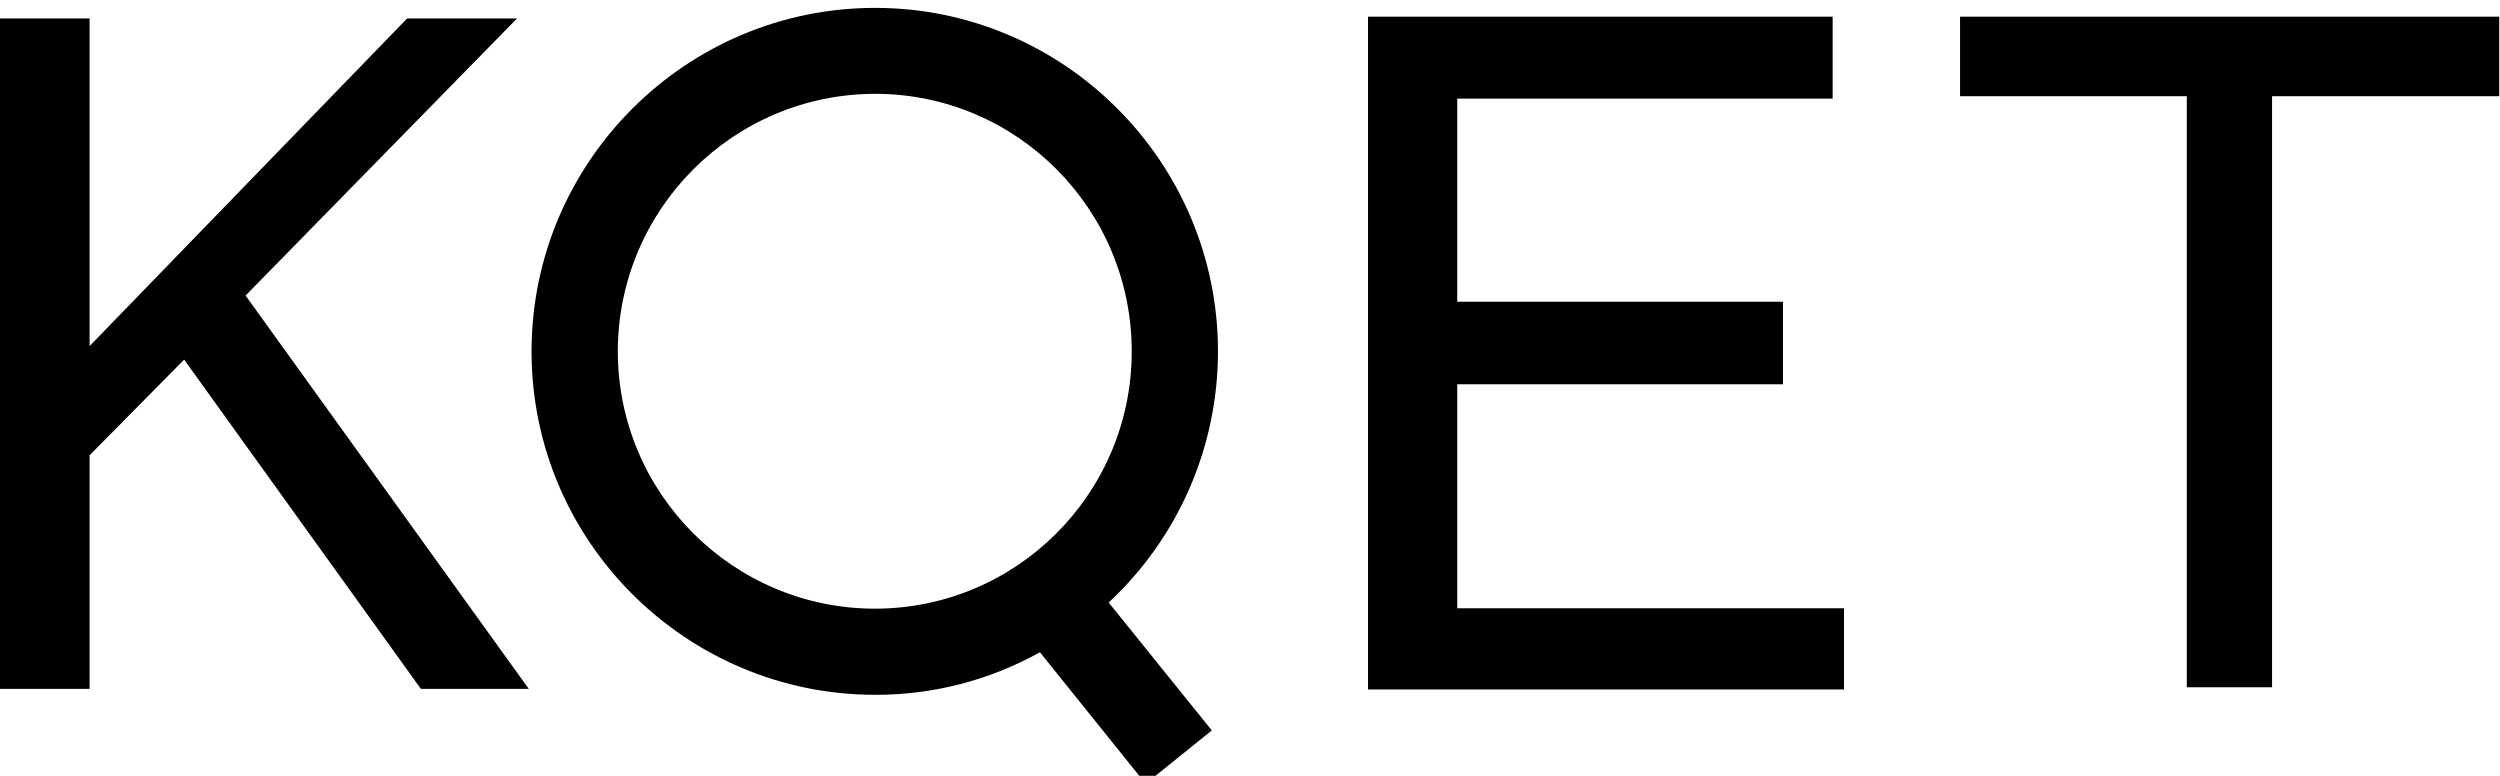 <svg viewBox="0 0 759.809 235.787" xmlns:xlink="http://www.w3.org/1999/xlink" xmlns="http://www.w3.org/2000/svg" xmlns:svg="http://www.w3.org/2000/svg" width="1500" height="465.49" xml:space="preserve" overflow="hidden" version="1.1" id="svg4"><SCRIPT xmlns="" id="allow-copy_script"/><defs id="defs4"/><g transform="matrix(0.604,0,0,0.604,-6.7,-99.669)" id="g4"><g id="g3"><path d="m 9984.38,11660.1 -47.57,48.1 v 117.4 h -45.08 v -337 h 45.08 v 164.7 l 159.79,-164.7 h 55.3 l -136.6,139.3 142.5,197.7 h -54.3 z" fill="#000000" fill-rule="nonzero" fill-opacity="1" transform="matrix(1,0,0,1.001,-9880.64,-11325.8)" id="path1"/><path d="m 10504.6,11656 c 0,-95.2 -77.4,-172.7 -172.5,-172.7 -95.3,0 -172.9,77.5 -172.9,172.7 0,95.2 77.6,172.6 172.9,172.6 29,0.1 57.6,-7.3 82.9,-21.4 l 53.2,66.1 33.3,-26.8 -51.9,-64.3 c 35.1,-32.6 55,-78.3 55,-126.2 m -302,0 c 0.1,-71.5 58,-129.4 129.5,-129.5 71.3,0 129.1,58 129.1,129.5 0,71.3 -57.8,129.2 -129.1,129.3 0,0 0,0 0,0 -71.5,0 -129.4,-57.9 -129.5,-129.3" fill="#000000" fill-rule="nonzero" fill-opacity="1" transform="matrix(1,0,0,1.001,-9880.64,-11325.8)" id="path2"/><path d="m 10625,11672.5 v 112.6 h 194.6 v 40.8 h -239.5 v -338.2 h 233.8 v 41.2 H 10625 v 102.1 h 163.9 v 41.5 z m 524.3,-184.8 H 10878 v 40 h 114.1 v 297.1 h 42.9 v -297.1 h 114.3 z" fill="#000000" fill-rule="nonzero" fill-opacity="1" transform="matrix(1,0,0,1.001,-9880.64,-11325.8)" id="path3"/></g></g></svg>